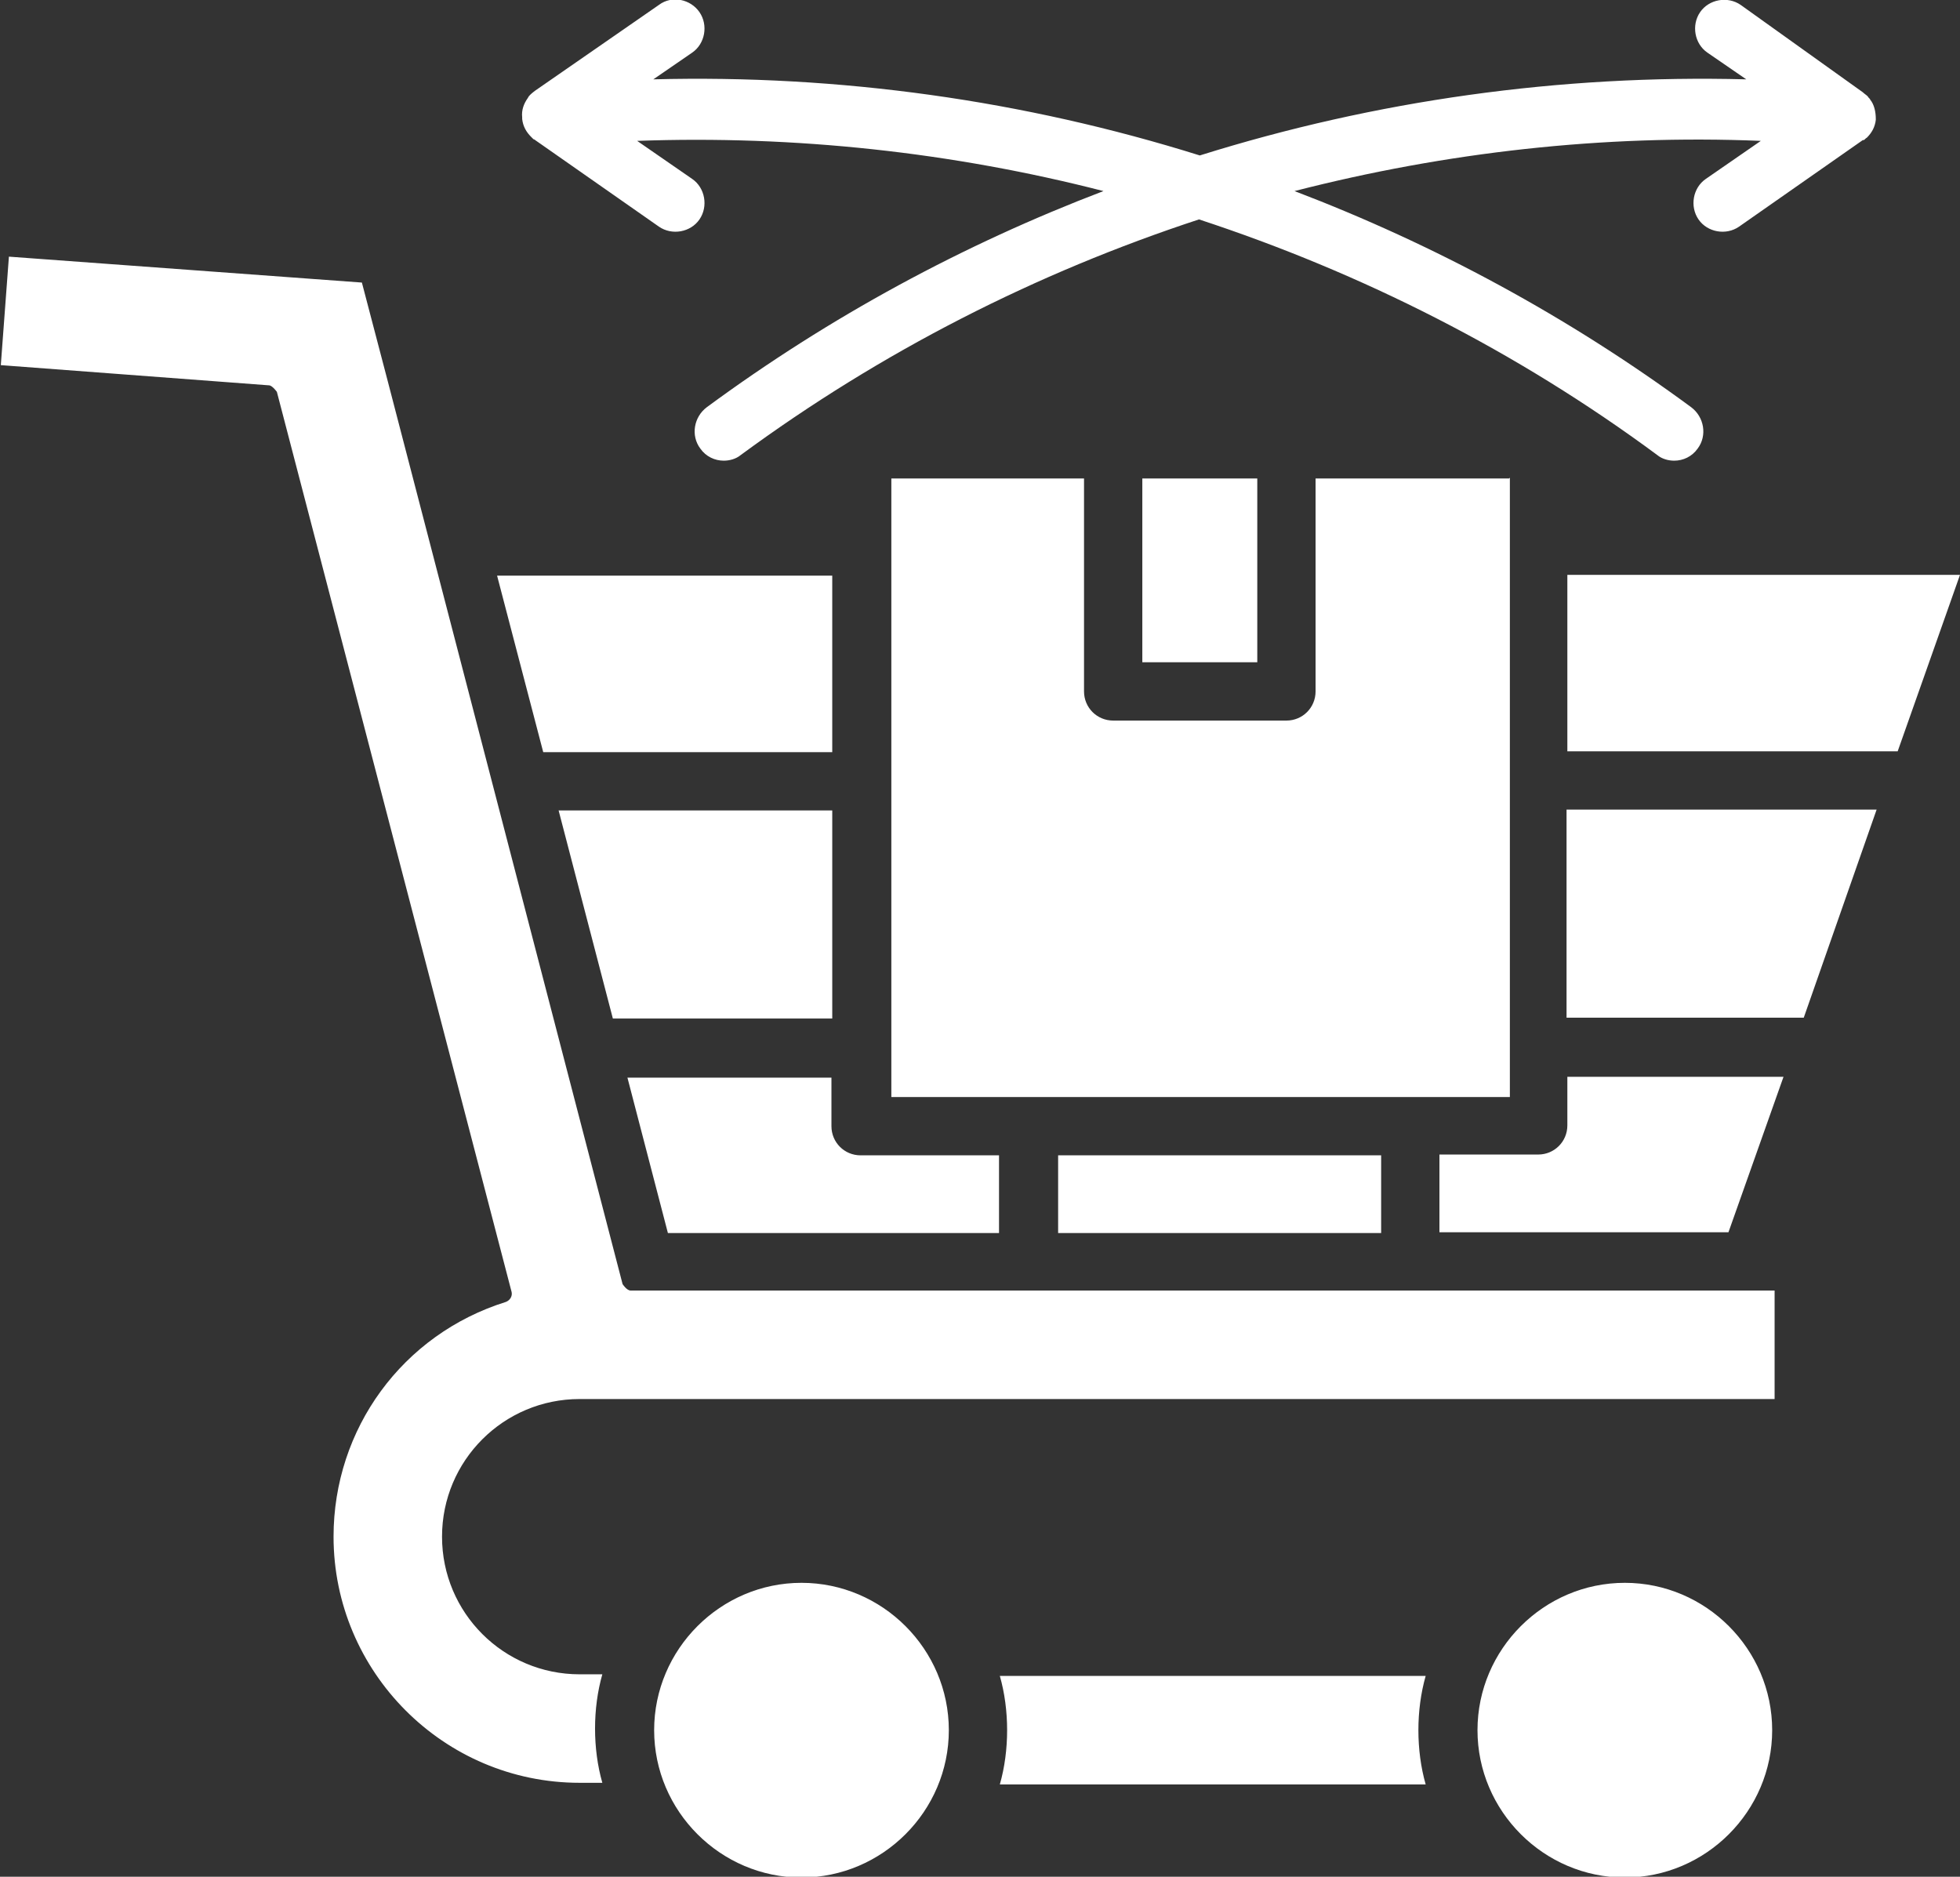 <?xml version="1.0" encoding="UTF-8"?><svg id="Layer_2" xmlns="http://www.w3.org/2000/svg" viewBox="0 0 24.21 23.18"><rect x="0" y="0" width="24.21" height="23.18" fill="#333333" stroke="none"/><defs><style>.cls-1{fill:#fff;}</style></defs><g id="Layer_1-2"><path class="cls-1" d="M7.77,15.94h14.15v1.34H7.16c-.94,0-1.7,.76-1.7,1.7s.76,1.7,1.7,1.7h.28c-.06,.21-.09,.44-.09,.67s.03,.46,.09,.67h-.28c-1.68,0-3.04-1.37-3.04-3.04,0-1.33,.85-2.5,2.13-2.9,.05-.02,.08-.07,.07-.12L3.42,4.84s-.05-.07-.09-.08l-3.32-.25,.1-1.34,4.36,.32,.32,1.22,2.9,11.15s.05,.08,.1,.08h0Zm11.59-3.37h2.92l.9-2.57h-3.83v2.57Zm0,1.33c0,.2-.16,.36-.36,.36h-1.22v.96h3.57l.68-1.92h-2.67v.6Zm0-6.8v2.18h4.08l.77-2.18h-4.85Zm-9.08,2.91h-3.38l.67,2.57h2.71v-2.57Zm3.83-4.1v2.27h1.42v-2.27h-1.42Zm4.53,0h-2.39v2.63c0,.2-.16,.36-.36,.36h-2.14c-.2,0-.36-.16-.36-.36v-2.63h-2.38v7.64h7.64V5.9h0Zm-6.29,14.79c.06,.21,.09,.44,.09,.67s-.03,.46-.09,.67h5.26c-.06-.21-.09-.44-.09-.67s.03-.46,.09-.67h-5.26Zm7.72-1.15c-1,0-1.82,.82-1.82,1.82s.82,1.82,1.82,1.82,1.82-.82,1.82-1.82-.82-1.82-1.82-1.82Zm-10.17,0c-1,0-1.82,.82-1.82,1.82s.82,1.82,1.82,1.82,1.82-.82,1.82-1.82-.82-1.82-1.82-1.82h0Zm.38-10.26v-2.18H6.14l.57,2.18h3.57Zm6.78,5.94v-.96h-3.99v.96h3.99Zm-4.72,0v-.96h-1.71c-.2,0-.36-.16-.36-.36v-.6h-2.52l.5,1.92h4.09ZM6.45,1.47c.01,.09,.05,.16,.11,.22,0,0,.02,.02,.03,.03,0,0,.01,0,.02,.01l1.53,1.07c.16,.11,.39,.07,.5-.09,.11-.16,.07-.39-.09-.5l-.68-.47c1.95-.07,3.89,.14,5.76,.62-1.73,.66-3.38,1.55-4.9,2.67-.16,.12-.2,.35-.08,.51,.07,.1,.18,.15,.29,.15,.07,0,.15-.02,.21-.07,1.74-1.28,3.65-2.25,5.66-2.91,2.01,.66,3.93,1.63,5.66,2.91,.06,.05,.14,.07,.21,.07,.11,0,.22-.05,.29-.15,.12-.16,.08-.39-.08-.51-1.52-1.12-3.17-2.01-4.9-2.67,1.87-.48,3.81-.7,5.76-.62l-.68,.47c-.16,.11-.2,.34-.09,.5,.11,.16,.34,.2,.5,.09l1.53-1.07s0,0,.01,0c.01,0,.02-.02,.04-.03,0,0,0,0,0,0,.06-.06,.1-.13,.11-.22,0,0,0,0,0-.01,0-.09-.02-.18-.07-.24,0-.01-.02-.02-.03-.04-.02-.02-.04-.03-.06-.05L21.5,.06c-.16-.11-.39-.07-.5,.09-.11,.16-.07,.39,.09,.5l.48,.33c-2.3-.06-4.58,.26-6.75,.94-2.17-.68-4.45-1-6.75-.94l.48-.33c.16-.11,.2-.34,.09-.5-.11-.16-.34-.21-.5-.09l-1.53,1.06s-.04,.03-.06,.05c-.01,.01-.02,.02-.03,.04-.05,.07-.08,.15-.07,.24,0,0,0,.01,0,.02h0Z"/></g></svg>